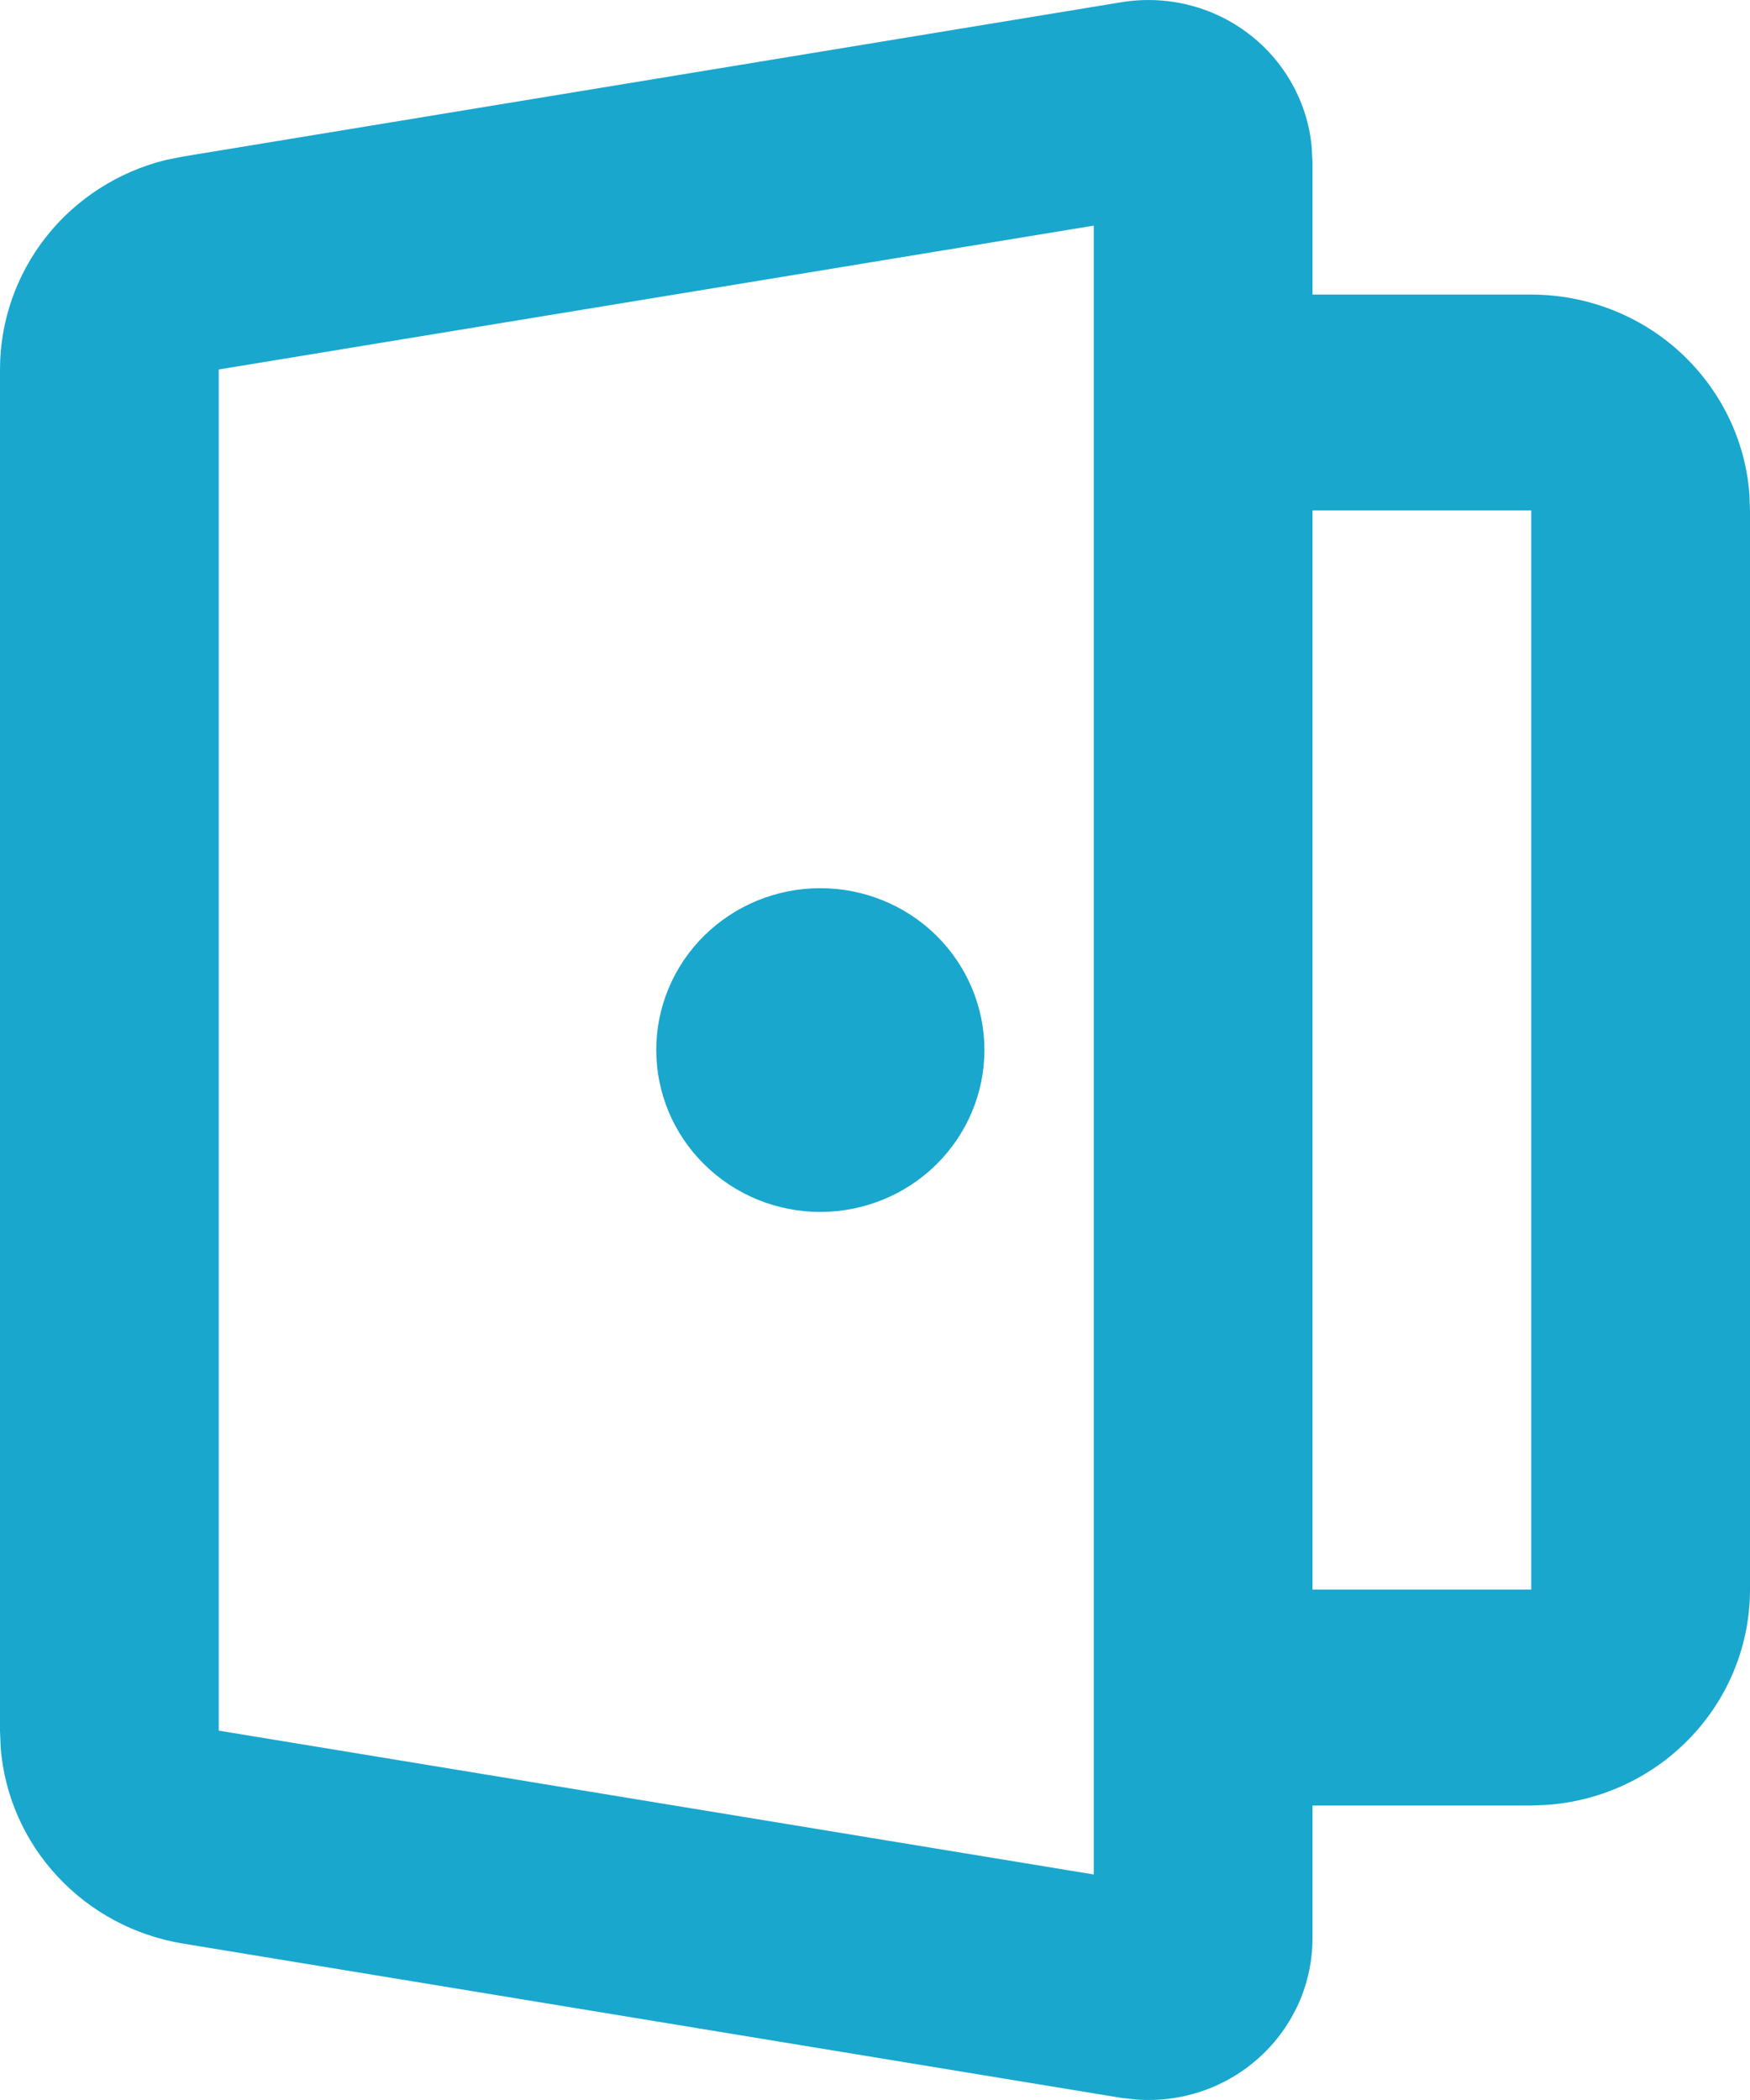 <svg width="15" height="18" viewBox="0 0 15 18" fill="none" xmlns="http://www.w3.org/2000/svg">
<path d="M9.612 0.019C9.803 -0.012 9.998 -0.005 10.186 0.042C10.373 0.088 10.549 0.172 10.702 0.289C10.855 0.405 10.982 0.552 11.075 0.719C11.168 0.886 11.226 1.07 11.243 1.26L11.25 1.388V2.525H13.125C13.598 2.525 14.054 2.701 14.4 3.018C14.747 3.336 14.96 3.771 14.995 4.236L15 4.375V13.625C15 14.092 14.821 14.541 14.499 14.883C14.178 15.225 13.737 15.435 13.266 15.47L13.125 15.476H11.25V16.613C11.25 16.804 11.21 16.993 11.133 17.168C11.055 17.342 10.942 17.5 10.801 17.629C10.659 17.759 10.492 17.859 10.309 17.922C10.127 17.985 9.933 18.01 9.741 17.996L9.612 17.982L1.567 16.659C1.154 16.591 0.777 16.389 0.494 16.085C0.211 15.782 0.039 15.393 0.006 14.982L9.21415e-09 14.834V3.167C-4.1402e-05 2.754 0.14 2.354 0.396 2.029C0.653 1.704 1.013 1.473 1.418 1.372L1.567 1.342L9.612 0.019ZM9.375 1.934L1.875 3.167V14.834L9.375 16.067V1.934ZM13.125 4.375H11.25V13.625H13.125V4.375ZM7.031 7.613C7.404 7.613 7.762 7.759 8.026 8.019C8.289 8.279 8.438 8.632 8.438 9C8.438 9.368 8.289 9.721 8.026 9.981C7.762 10.242 7.404 10.388 7.031 10.388C6.658 10.388 6.301 10.242 6.037 9.981C5.773 9.721 5.625 9.368 5.625 9C5.625 8.632 5.773 8.279 6.037 8.019C6.301 7.759 6.658 7.613 7.031 7.613Z" fill="#19A7CE"/>
</svg>
